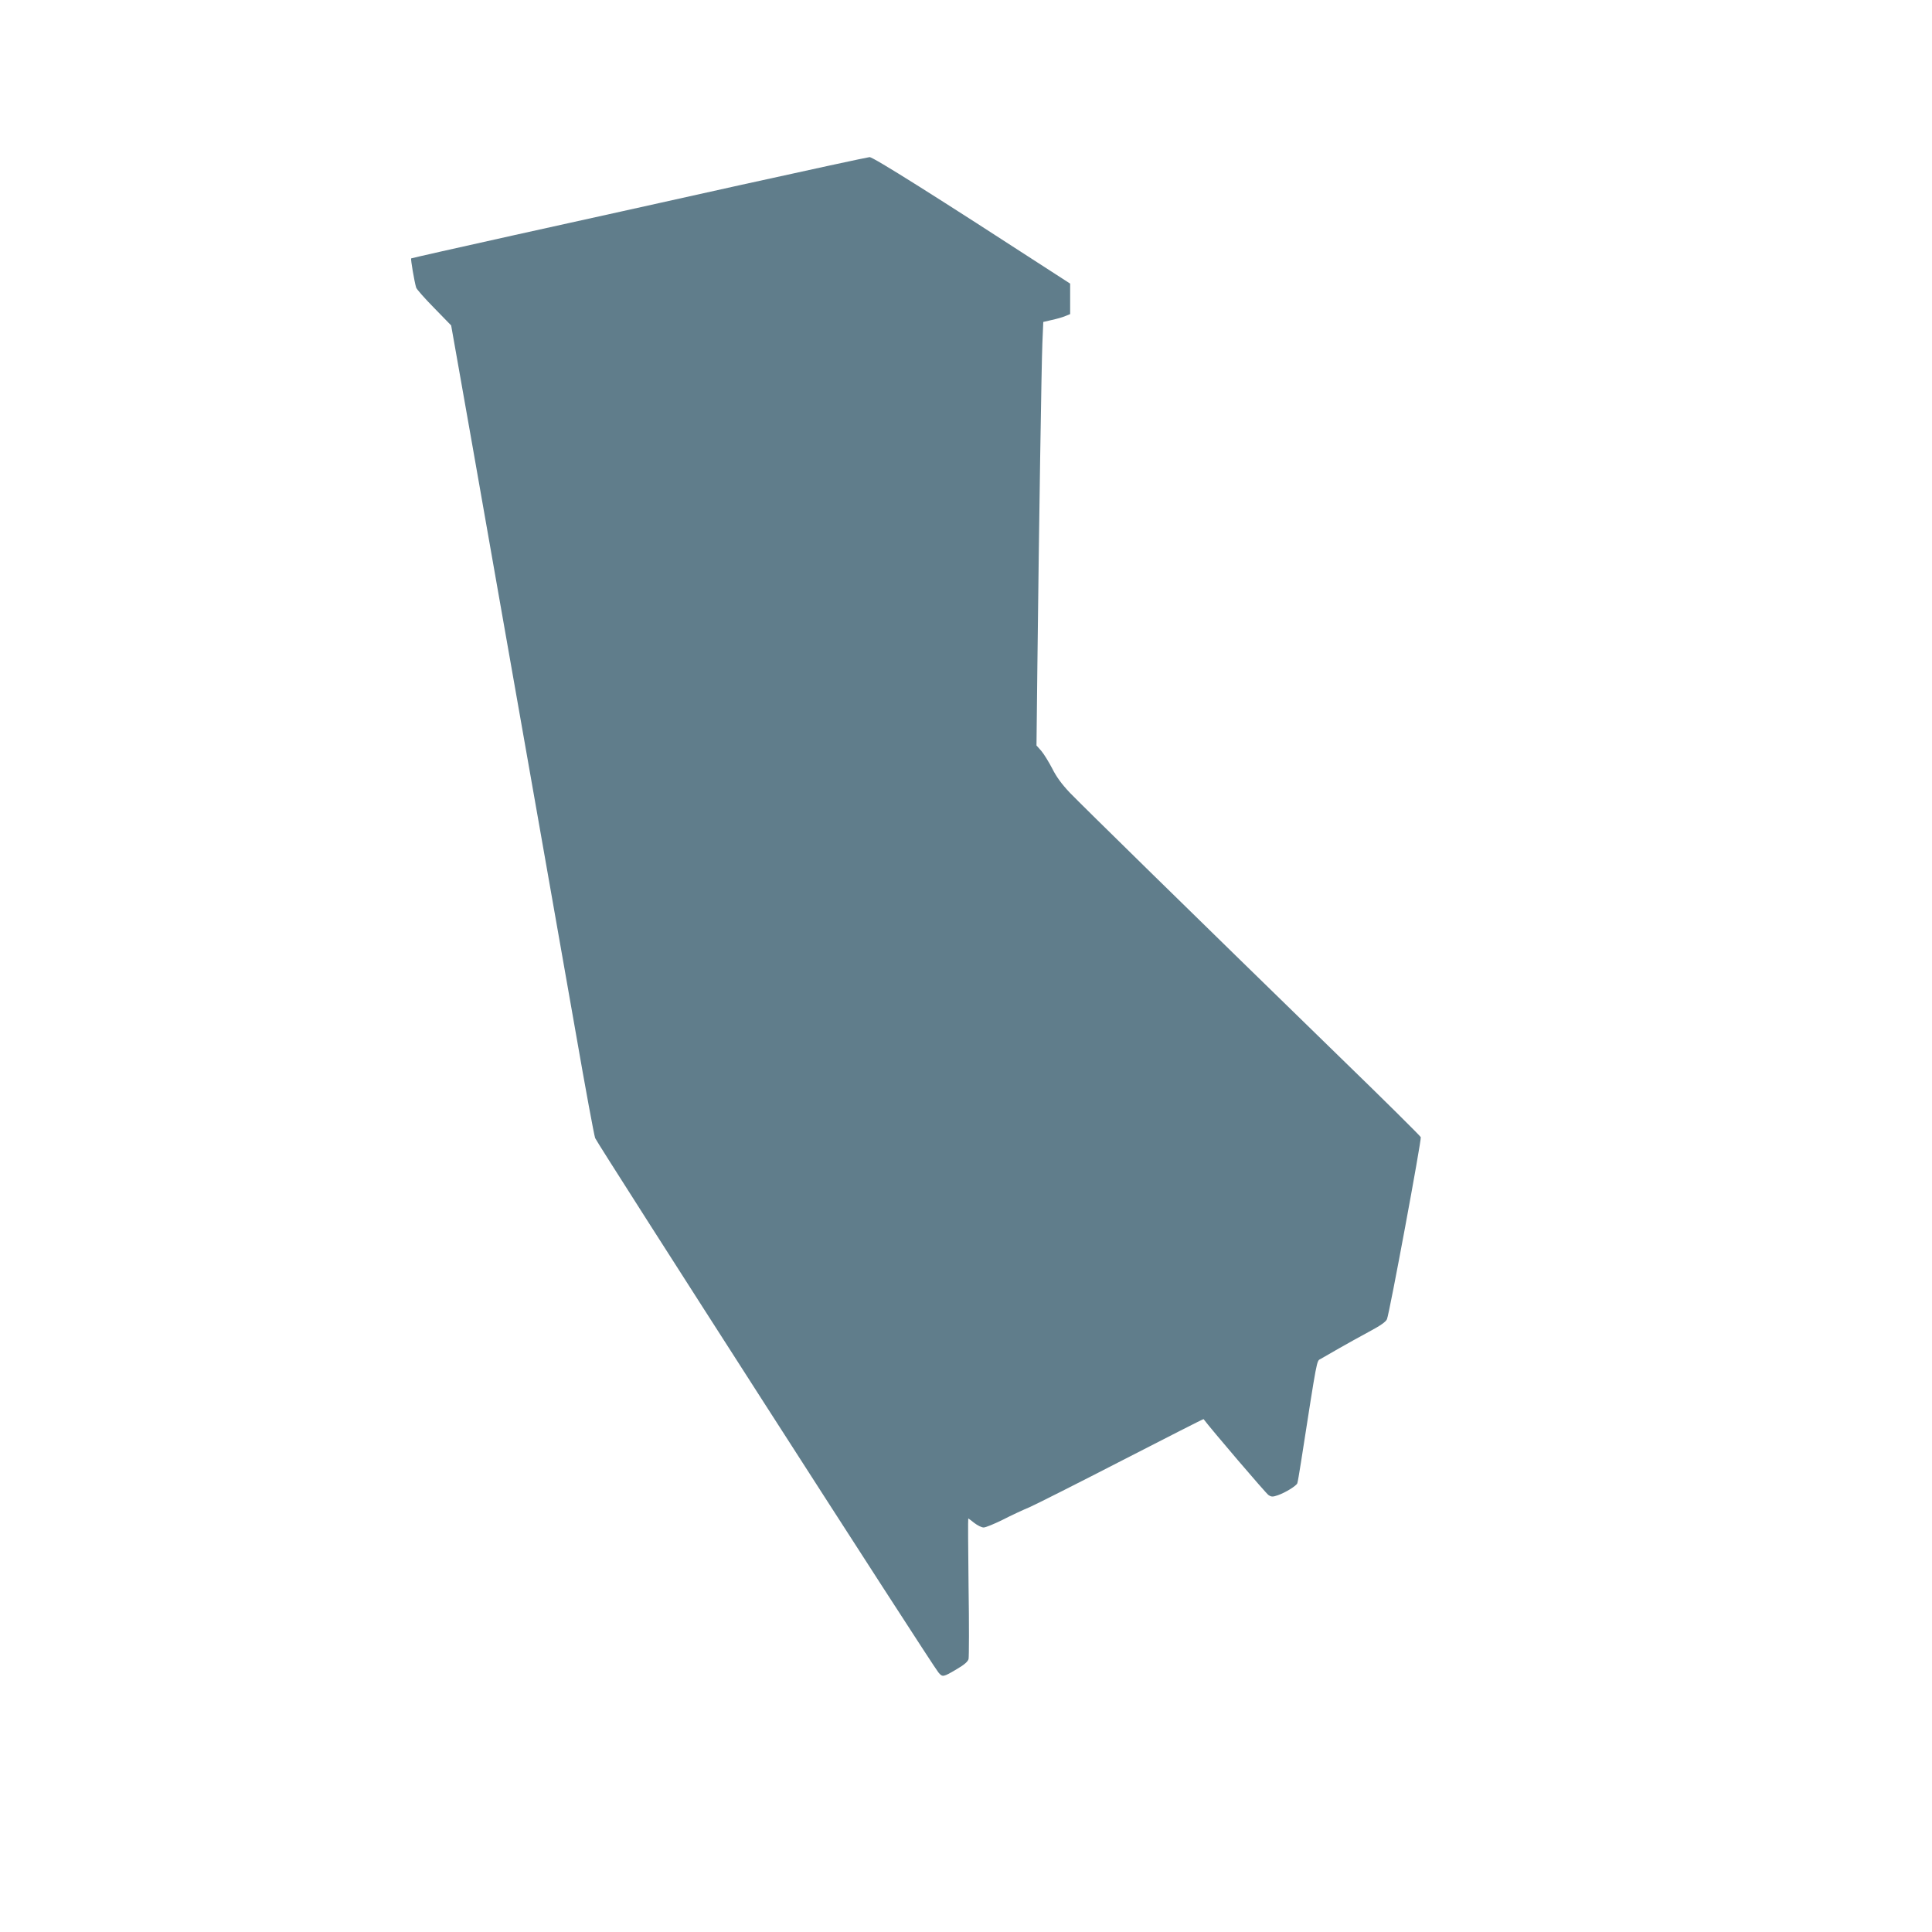 <?xml version="1.0" standalone="no"?>
<!DOCTYPE svg PUBLIC "-//W3C//DTD SVG 20010904//EN"
 "http://www.w3.org/TR/2001/REC-SVG-20010904/DTD/svg10.dtd">
<svg version="1.0" xmlns="http://www.w3.org/2000/svg"
 width="1280pt" height="1280pt" viewBox="0 0 1280 1280"
 preserveAspectRatio="xMidYMid meet">
<g transform="translate(0,1280) scale(0.1,-0.1)"
fill="#607d8b" stroke="none">
<path d="M4905 11574 c-456 -102 -1133 -251 -1503 -333 -370 -82 -675 -151
-678 -153 -4 -5 21 -153 33 -193 3 -11 57 -72 119 -135 l113 -116 45 -254 c25
-140 145 -820 266 -1510 122 -690 261 -1482 310 -1760 49 -278 141 -802 205
-1165 63 -363 121 -676 128 -695 14 -37 2232 -3491 2274 -3540 28 -33 30 -33
126 24 46 27 70 48 74 65 3 13 4 228 0 478 -3 249 -4 453 -2 453 1 0 19 -13
40 -30 21 -16 48 -30 62 -30 13 0 69 23 126 51 56 29 136 66 177 83 41 18 317
157 614 310 296 152 539 276 540 274 45 -61 413 -492 430 -503 20 -13 28 -13
63 -1 49 17 122 62 128 79 3 7 13 68 24 137 110 705 103 672 131 687 14 8 68
39 120 69 52 30 143 80 202 112 75 40 110 65 117 82 17 40 230 1190 224 1206
-3 8 -246 249 -542 536 -989 963 -1705 1665 -1783 1746 -54 57 -89 105 -117
161 -23 44 -55 96 -72 116 l-32 36 6 537 c11 956 27 1983 33 2128 l6 141 56
13 c32 7 72 18 90 26 l32 13 0 101 0 101 -102 66 c-786 510 -1203 773 -1227
772 -14 -1 -399 -84 -856 -185z"/>
</g>
</svg>
